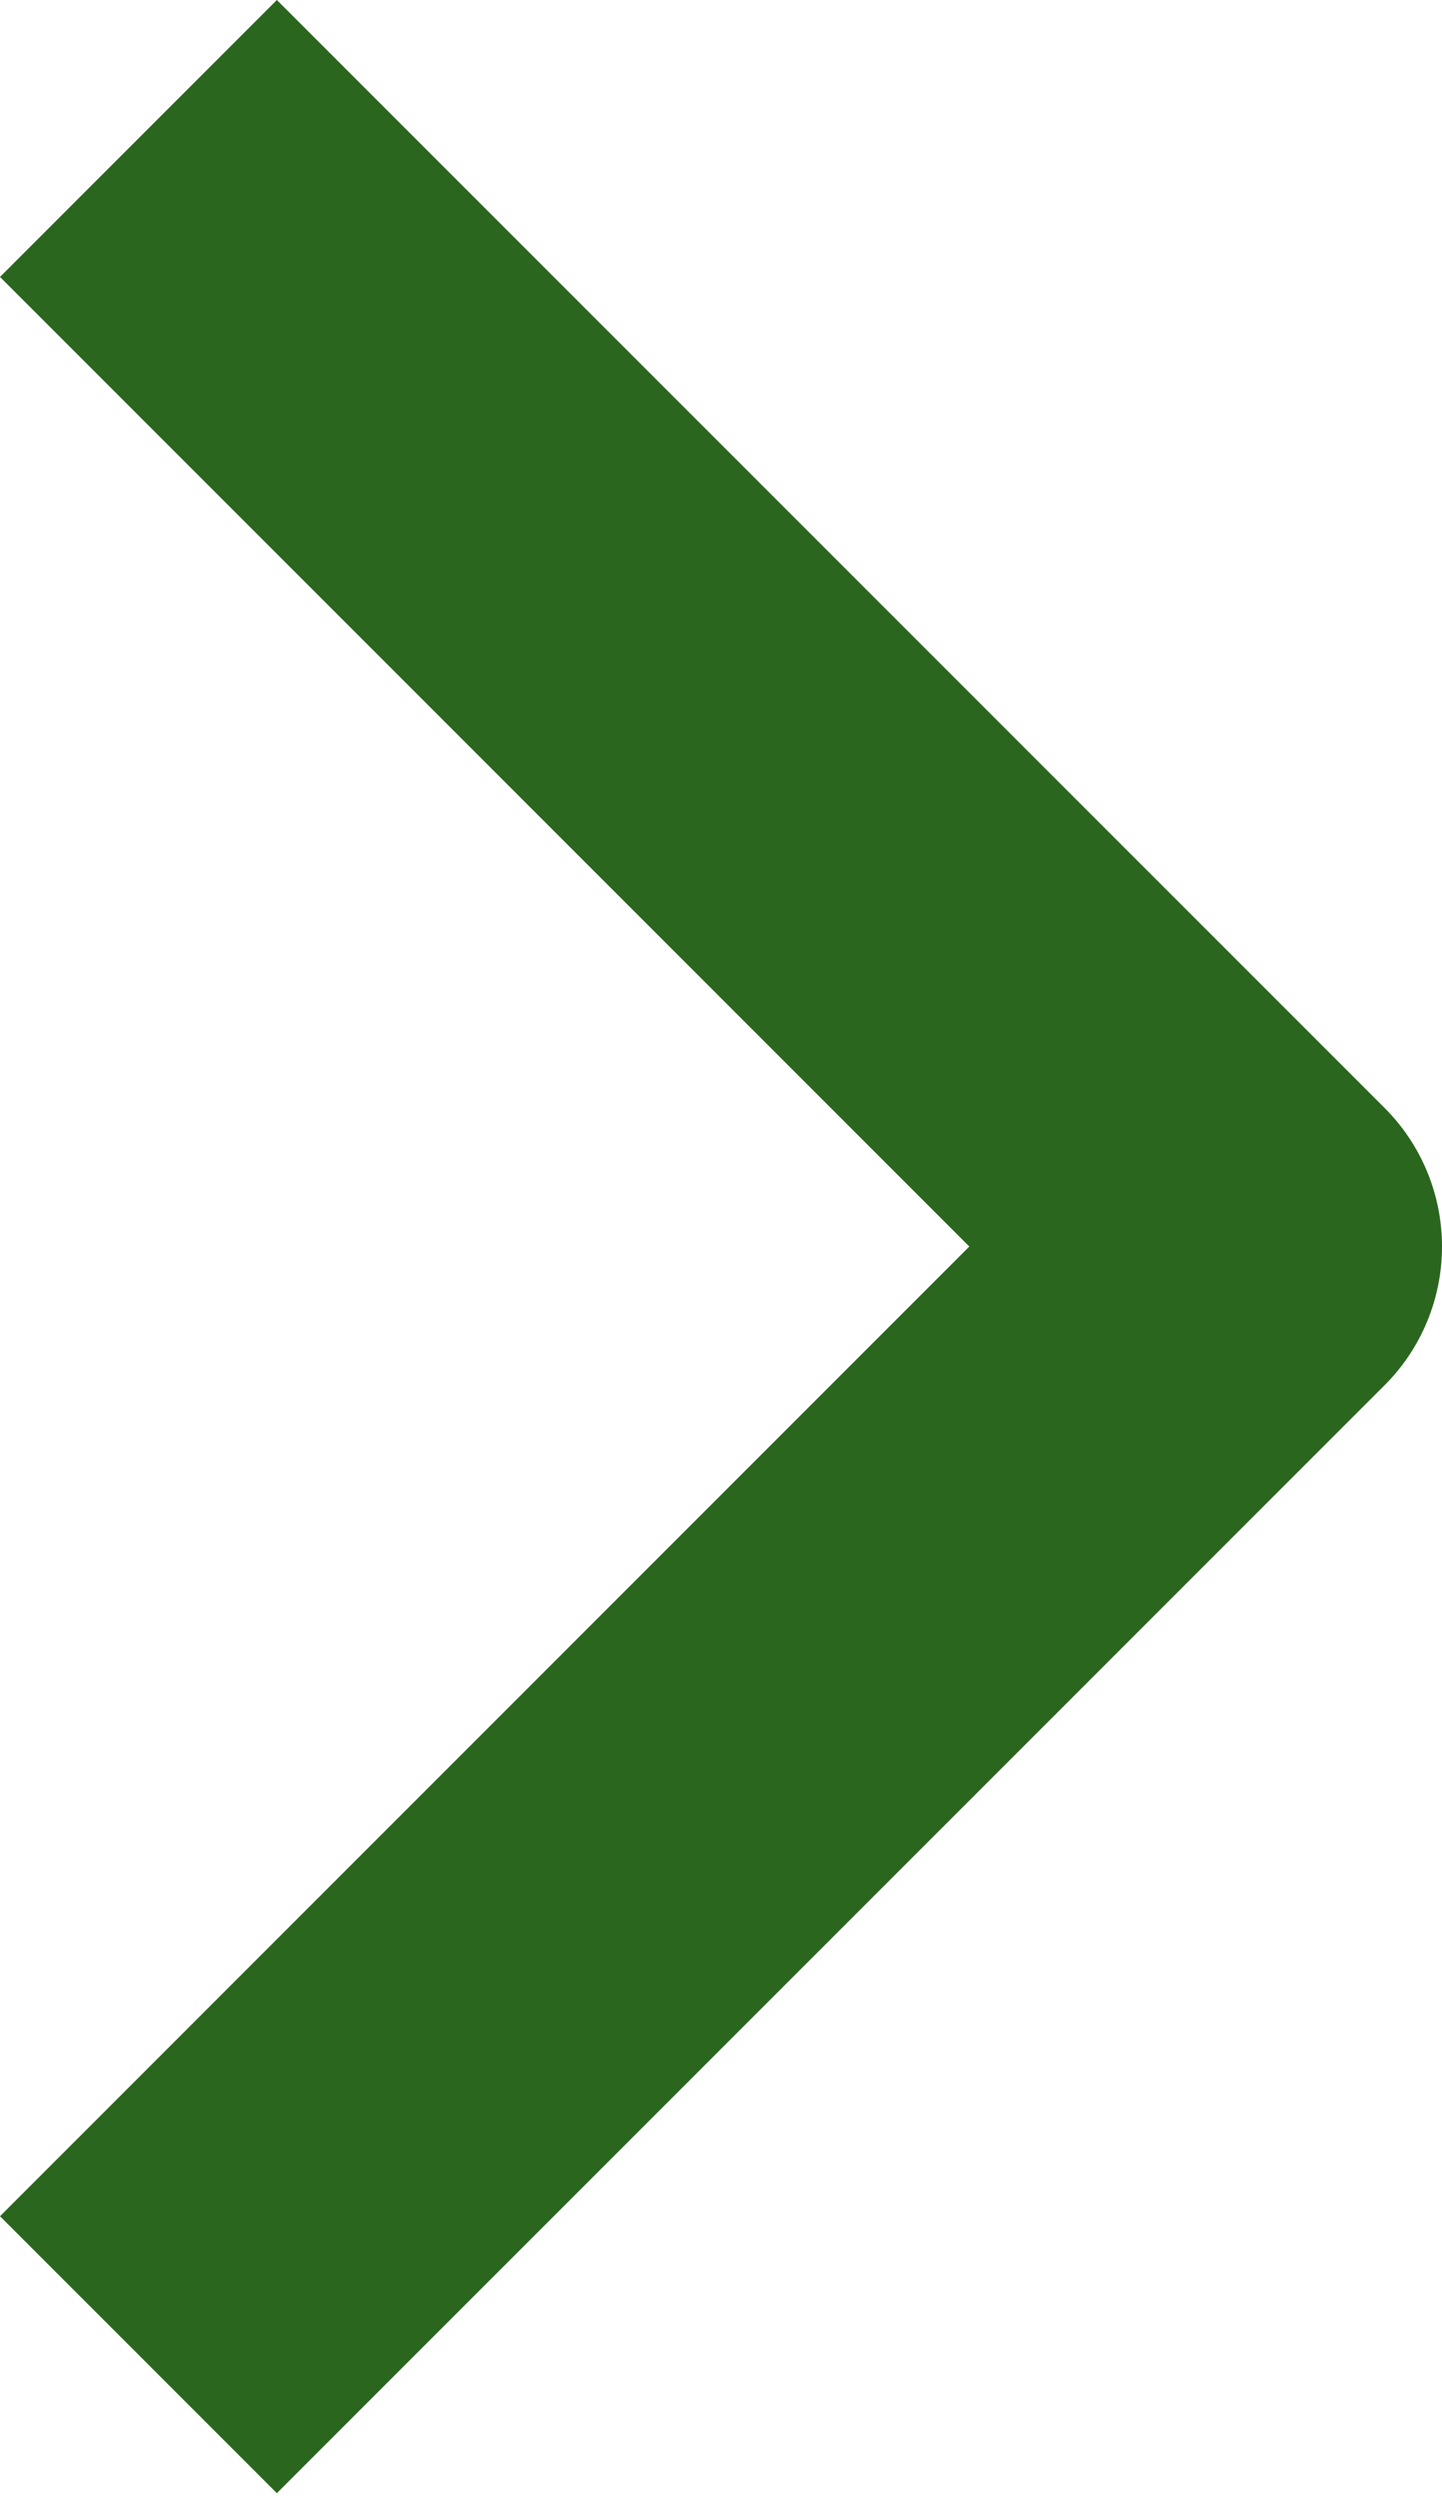 <svg width="15px" height="26px" viewBox="0 0 15 26" fill="none" xmlns="http://www.w3.org/2000/svg" transform="rotate(0) scale(1, 1)">
<path id="Vector" fill-rule="evenodd" clip-rule="evenodd" d="M14.404 14.404L2.88 25.927L0 23.047L10.083 12.963L0 2.88L2.88 0L14.404 11.523C14.786 11.905 15 12.423 15 12.963C15 13.504 14.786 14.022 14.404 14.404Z" fill="#2a661e"/>
</svg>